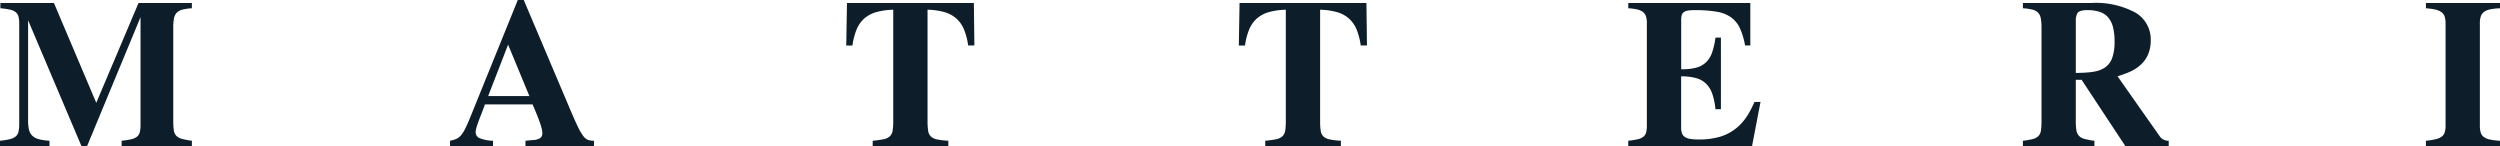<svg xmlns="http://www.w3.org/2000/svg" width="295.326" height="17.249" viewBox="0 0 295.326 17.249">
  <path id="Tracciato_1932" data-name="Tracciato 1932" d="M14.722,0V-.623A9.118,9.118,0,0,0,15.863-.8a1.664,1.664,0,0,0,.677-.305.991.991,0,0,0,.33-.537,3.58,3.58,0,0,0,.085-.861v-12.72L10.645,0H9.973l-6.3-14.856V-3.1a5.257,5.257,0,0,0,.1,1.147,1.452,1.452,0,0,0,.391.732,1.746,1.746,0,0,0,.775.415A6.4,6.4,0,0,0,6.2-.623V0H.354V-.623A8.02,8.02,0,0,0,1.532-.812a1.678,1.678,0,0,0,.69-.33,1.029,1.029,0,0,0,.323-.568,4.315,4.315,0,0,0,.079-.916V-14.5a2.967,2.967,0,0,0-.092-.806A.989.989,0,0,0,2.2-15.82a1.661,1.661,0,0,0-.677-.293A8.812,8.812,0,0,0,.4-16.272v-.623H6.726l5,11.792,4.993-11.792h6.3v.623a6.447,6.447,0,0,0-1.111.159,1.4,1.4,0,0,0-.671.36,1.312,1.312,0,0,0-.33.677,5.777,5.777,0,0,0-.085,1.1V-2.93a6.944,6.944,0,0,0,.067,1.08,1.172,1.172,0,0,0,.3.647,1.462,1.462,0,0,0,.665.36,8.742,8.742,0,0,0,1.166.22V0ZM62.427,0V-.623L63.221-.7a1.865,1.865,0,0,0,.928-.226.688.688,0,0,0,.269-.6,2.343,2.343,0,0,0-.061-.488,6.446,6.446,0,0,0-.2-.677q-.134-.4-.354-.946t-.537-1.282H57.642l-.366.989q-.208.513-.348.891t-.226.647a4.607,4.607,0,0,0-.122.446,1.519,1.519,0,0,0-.037.3.759.759,0,0,0,.47.72,4.549,4.549,0,0,0,1.581.305V0H53.516V-.623a3.291,3.291,0,0,0,.757-.226,1.628,1.628,0,0,0,.562-.446,4.174,4.174,0,0,0,.519-.842q.262-.537.616-1.416l5.554-13.7h.7L67.8-4.1q.5,1.172.836,1.862a6.114,6.114,0,0,0,.616,1.05,1.338,1.338,0,0,0,.568.464,2.076,2.076,0,0,0,.7.1V0ZM60.376-11.975,58.02-5.9h4.871Zm54.346.1a7.606,7.606,0,0,0-.494-1.9,3.553,3.553,0,0,0-.909-1.294,3.634,3.634,0,0,0-1.41-.751,8.049,8.049,0,0,0-1.984-.281V-2.93A7.1,7.1,0,0,0,110-1.782a1.138,1.138,0,0,0,.33.665,1.548,1.548,0,0,0,.745.342,9.19,9.19,0,0,0,1.306.153V0h-8.936V-.623A11.216,11.216,0,0,0,104.731-.8a1.509,1.509,0,0,0,.739-.348,1.163,1.163,0,0,0,.33-.665,6.792,6.792,0,0,0,.073-1.117V-16.1a8.177,8.177,0,0,0-2,.281,3.631,3.631,0,0,0-1.416.751,3.553,3.553,0,0,0-.909,1.294,7.606,7.606,0,0,0-.494,1.9h-.732l.085-5.017h14.99l.061,5.017Zm46.375,0a7.605,7.605,0,0,0-.494-1.9,3.553,3.553,0,0,0-.909-1.294,3.634,3.634,0,0,0-1.41-.751A8.049,8.049,0,0,0,156.3-16.1V-2.93a7.1,7.1,0,0,0,.073,1.147,1.138,1.138,0,0,0,.33.665,1.548,1.548,0,0,0,.745.342,9.19,9.19,0,0,0,1.306.153V0h-8.936V-.623A11.216,11.216,0,0,0,151.106-.8a1.509,1.509,0,0,0,.739-.348,1.163,1.163,0,0,0,.33-.665,6.792,6.792,0,0,0,.073-1.117V-16.1a8.177,8.177,0,0,0-2,.281,3.631,3.631,0,0,0-1.416.751,3.553,3.553,0,0,0-.909,1.294,7.605,7.605,0,0,0-.494,1.9h-.732l.085-5.017h14.99l.061,5.017ZM207.325,0H192.7V-.623A8.873,8.873,0,0,0,193.824-.8a1.658,1.658,0,0,0,.665-.3.969.969,0,0,0,.323-.507,3.1,3.1,0,0,0,.085-.8V-14.5a2.649,2.649,0,0,0-.1-.8,1.08,1.08,0,0,0-.354-.525,1.713,1.713,0,0,0-.671-.305,6,6,0,0,0-1.068-.14v-.623h14.417v5.017H206.5a8.379,8.379,0,0,0-.616-2.051,3.273,3.273,0,0,0-1.05-1.282,4.118,4.118,0,0,0-1.7-.659,14.977,14.977,0,0,0-2.557-.183,5.462,5.462,0,0,0-.806.049,1.13,1.13,0,0,0-.5.183.67.67,0,0,0-.25.36,2.081,2.081,0,0,0-.067.58V-9.07a6.646,6.646,0,0,0,1.721-.171,2.7,2.7,0,0,0,1.178-.616,2.926,2.926,0,0,0,.739-1.154A8.5,8.5,0,0,0,203-12.805h.647v8.459H203a7.761,7.761,0,0,0-.378-1.831,3.088,3.088,0,0,0-.745-1.2,2.715,2.715,0,0,0-1.19-.653,6.679,6.679,0,0,0-1.74-.2v6.055a1.984,1.984,0,0,0,.1.671.883.883,0,0,0,.336.433,1.569,1.569,0,0,0,.635.232,6.216,6.216,0,0,0,1.007.067,8.714,8.714,0,0,0,2.533-.33,5.676,5.676,0,0,0,1.959-1.05,6.3,6.3,0,0,0,.58-.555,6.3,6.3,0,0,0,.507-.635,8.1,8.1,0,0,0,.488-.8q.244-.452.525-1.062h.708Zm44.092,0-5.164-7.825h-.684v4.9a6.375,6.375,0,0,0,.073,1.08,1.23,1.23,0,0,0,.3.647,1.417,1.417,0,0,0,.659.36,8.742,8.742,0,0,0,1.166.22V0H239.32V-.623a8.521,8.521,0,0,0,1.166-.2,1.42,1.42,0,0,0,.665-.354,1.178,1.178,0,0,0,.3-.653,7.171,7.171,0,0,0,.067-1.1V-13.977a5.777,5.777,0,0,0-.085-1.1,1.339,1.339,0,0,0-.323-.677,1.361,1.361,0,0,0-.665-.36,6.491,6.491,0,0,0-1.123-.159v-.623h8.057a9.86,9.86,0,0,1,5.243,1.141,3.677,3.677,0,0,1,1.8,3.3,4.184,4.184,0,0,1-.287,1.563,3.367,3.367,0,0,1-.836,1.233,4.432,4.432,0,0,1-.519.427,4.952,4.952,0,0,1-.586.348,7.042,7.042,0,0,1-.732.317q-.409.153-.958.336L255.519-1.1a1.22,1.22,0,0,0,1.025.476V0Zm-1.27-12.354a6.7,6.7,0,0,0-.183-1.685,2.867,2.867,0,0,0-.568-1.147,2.207,2.207,0,0,0-1-.659,4.629,4.629,0,0,0-1.471-.208q-.952,0-1.172.378a1.577,1.577,0,0,0-.122.336,1.436,1.436,0,0,0-.061.336V-8.63q.708-.012,1.239-.049a8.579,8.579,0,0,0,.934-.11,3.7,3.7,0,0,0,.7-.189,3.026,3.026,0,0,0,.537-.275,2.291,2.291,0,0,0,.885-1.141A5.583,5.583,0,0,0,250.148-12.354ZM286.928,0V-.623a8.959,8.959,0,0,0,1.16-.183,1.911,1.911,0,0,0,.708-.305,1,1,0,0,0,.354-.507,2.676,2.676,0,0,0,.1-.787V-14.5a2.454,2.454,0,0,0-.11-.793,1.073,1.073,0,0,0-.378-.519,1.9,1.9,0,0,0-.714-.305,7.418,7.418,0,0,0-1.117-.153v-.623h8.752v.623a6.819,6.819,0,0,0-1.154.122,1.842,1.842,0,0,0-.732.305,1.092,1.092,0,0,0-.385.531,2.557,2.557,0,0,0-.11.812V-2.4a2.7,2.7,0,0,0,.1.812,1.036,1.036,0,0,0,.372.525,1.844,1.844,0,0,0,.726.3,8.626,8.626,0,0,0,1.178.146V0Z" transform="translate(-0.354 17.249)" fill="#0d1e2a"/>
</svg>
